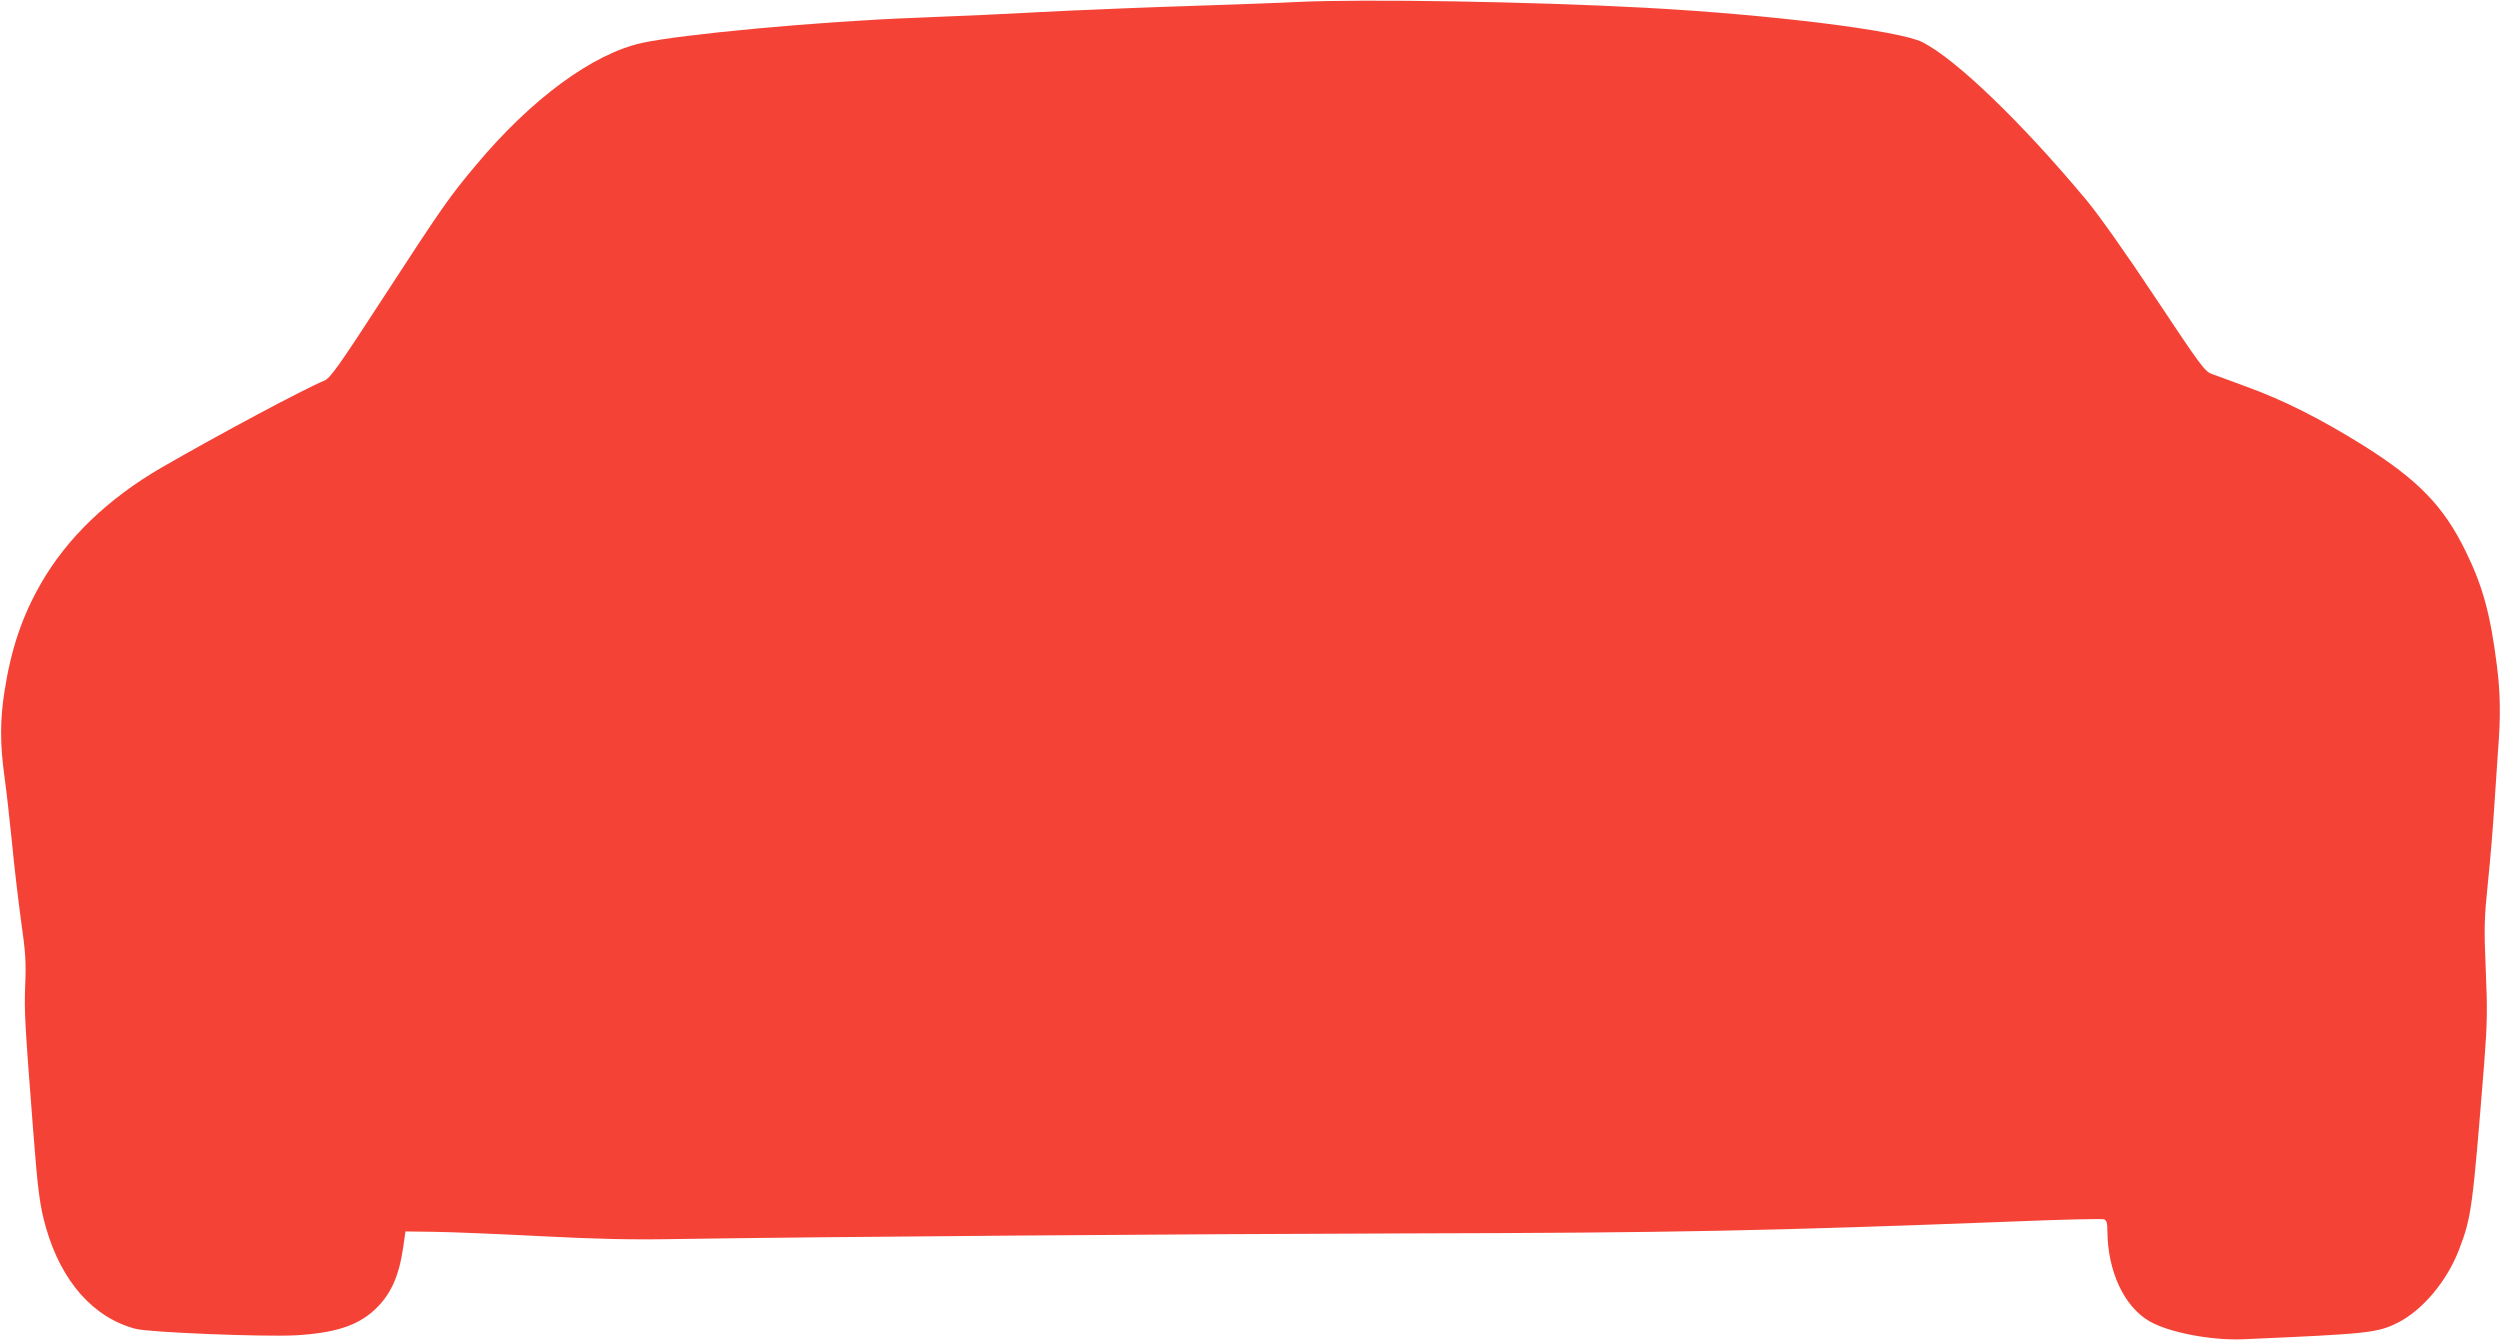 <?xml version="1.0" standalone="no"?>
<!DOCTYPE svg PUBLIC "-//W3C//DTD SVG 20010904//EN"
 "http://www.w3.org/TR/2001/REC-SVG-20010904/DTD/svg10.dtd">
<svg version="1.0" xmlns="http://www.w3.org/2000/svg"
 width="1280pt" height="686pt" viewBox="0 0 1280 686"
 preserveAspectRatio="xMidYMid meet">
<g transform="translate(0,686) scale(0.1,-0.1)"
fill="#f44336" stroke="none">
<path d="M6645 6850 c-93 -5 -334 -13 -535 -20 -201 -6 -491 -18 -645 -25
-404 -21 -480 -24 -775 -36 -489 -18 -1207 -85 -1404 -129 -252 -56 -565 -286
-847 -623 -139 -166 -171 -211 -474 -677 -235 -362 -275 -417 -305 -429 -110
-46 -540 -276 -833 -445 -274 -159 -485 -362 -617 -593 -96 -166 -154 -338
-187 -553 -23 -144 -23 -270 -1 -430 10 -69 27 -222 39 -341 11 -119 33 -301
47 -405 23 -160 26 -210 21 -329 -5 -137 -2 -192 41 -745 24 -311 34 -386 66
-498 80 -276 244 -460 460 -516 72 -18 643 -41 814 -33 200 11 318 48 406 129
83 76 126 170 148 319 l12 84 149 -2 c83 -1 326 -11 540 -22 289 -15 468 -19
690 -15 773 12 2629 26 3755 29 1373 3 1842 13 3101 61 245 10 453 15 462 11
13 -5 17 -20 17 -64 2 -202 85 -382 214 -457 99 -58 317 -100 481 -93 642 28
687 32 794 86 125 64 249 211 311 372 64 168 69 204 129 954 16 209 17 271 8
480 -9 218 -8 259 11 445 12 113 26 284 32 380 6 96 15 230 20 298 14 173 12
295 -6 435 -33 262 -72 405 -159 583 -113 232 -244 367 -526 544 -220 137
-405 230 -594 299 -77 29 -158 58 -180 66 -37 14 -57 41 -289 390 -151 228
-290 424 -353 500 -331 397 -667 721 -840 809 -119 60 -774 141 -1413 176
-592 32 -1446 46 -1785 30z"/>
</g>
</svg>
